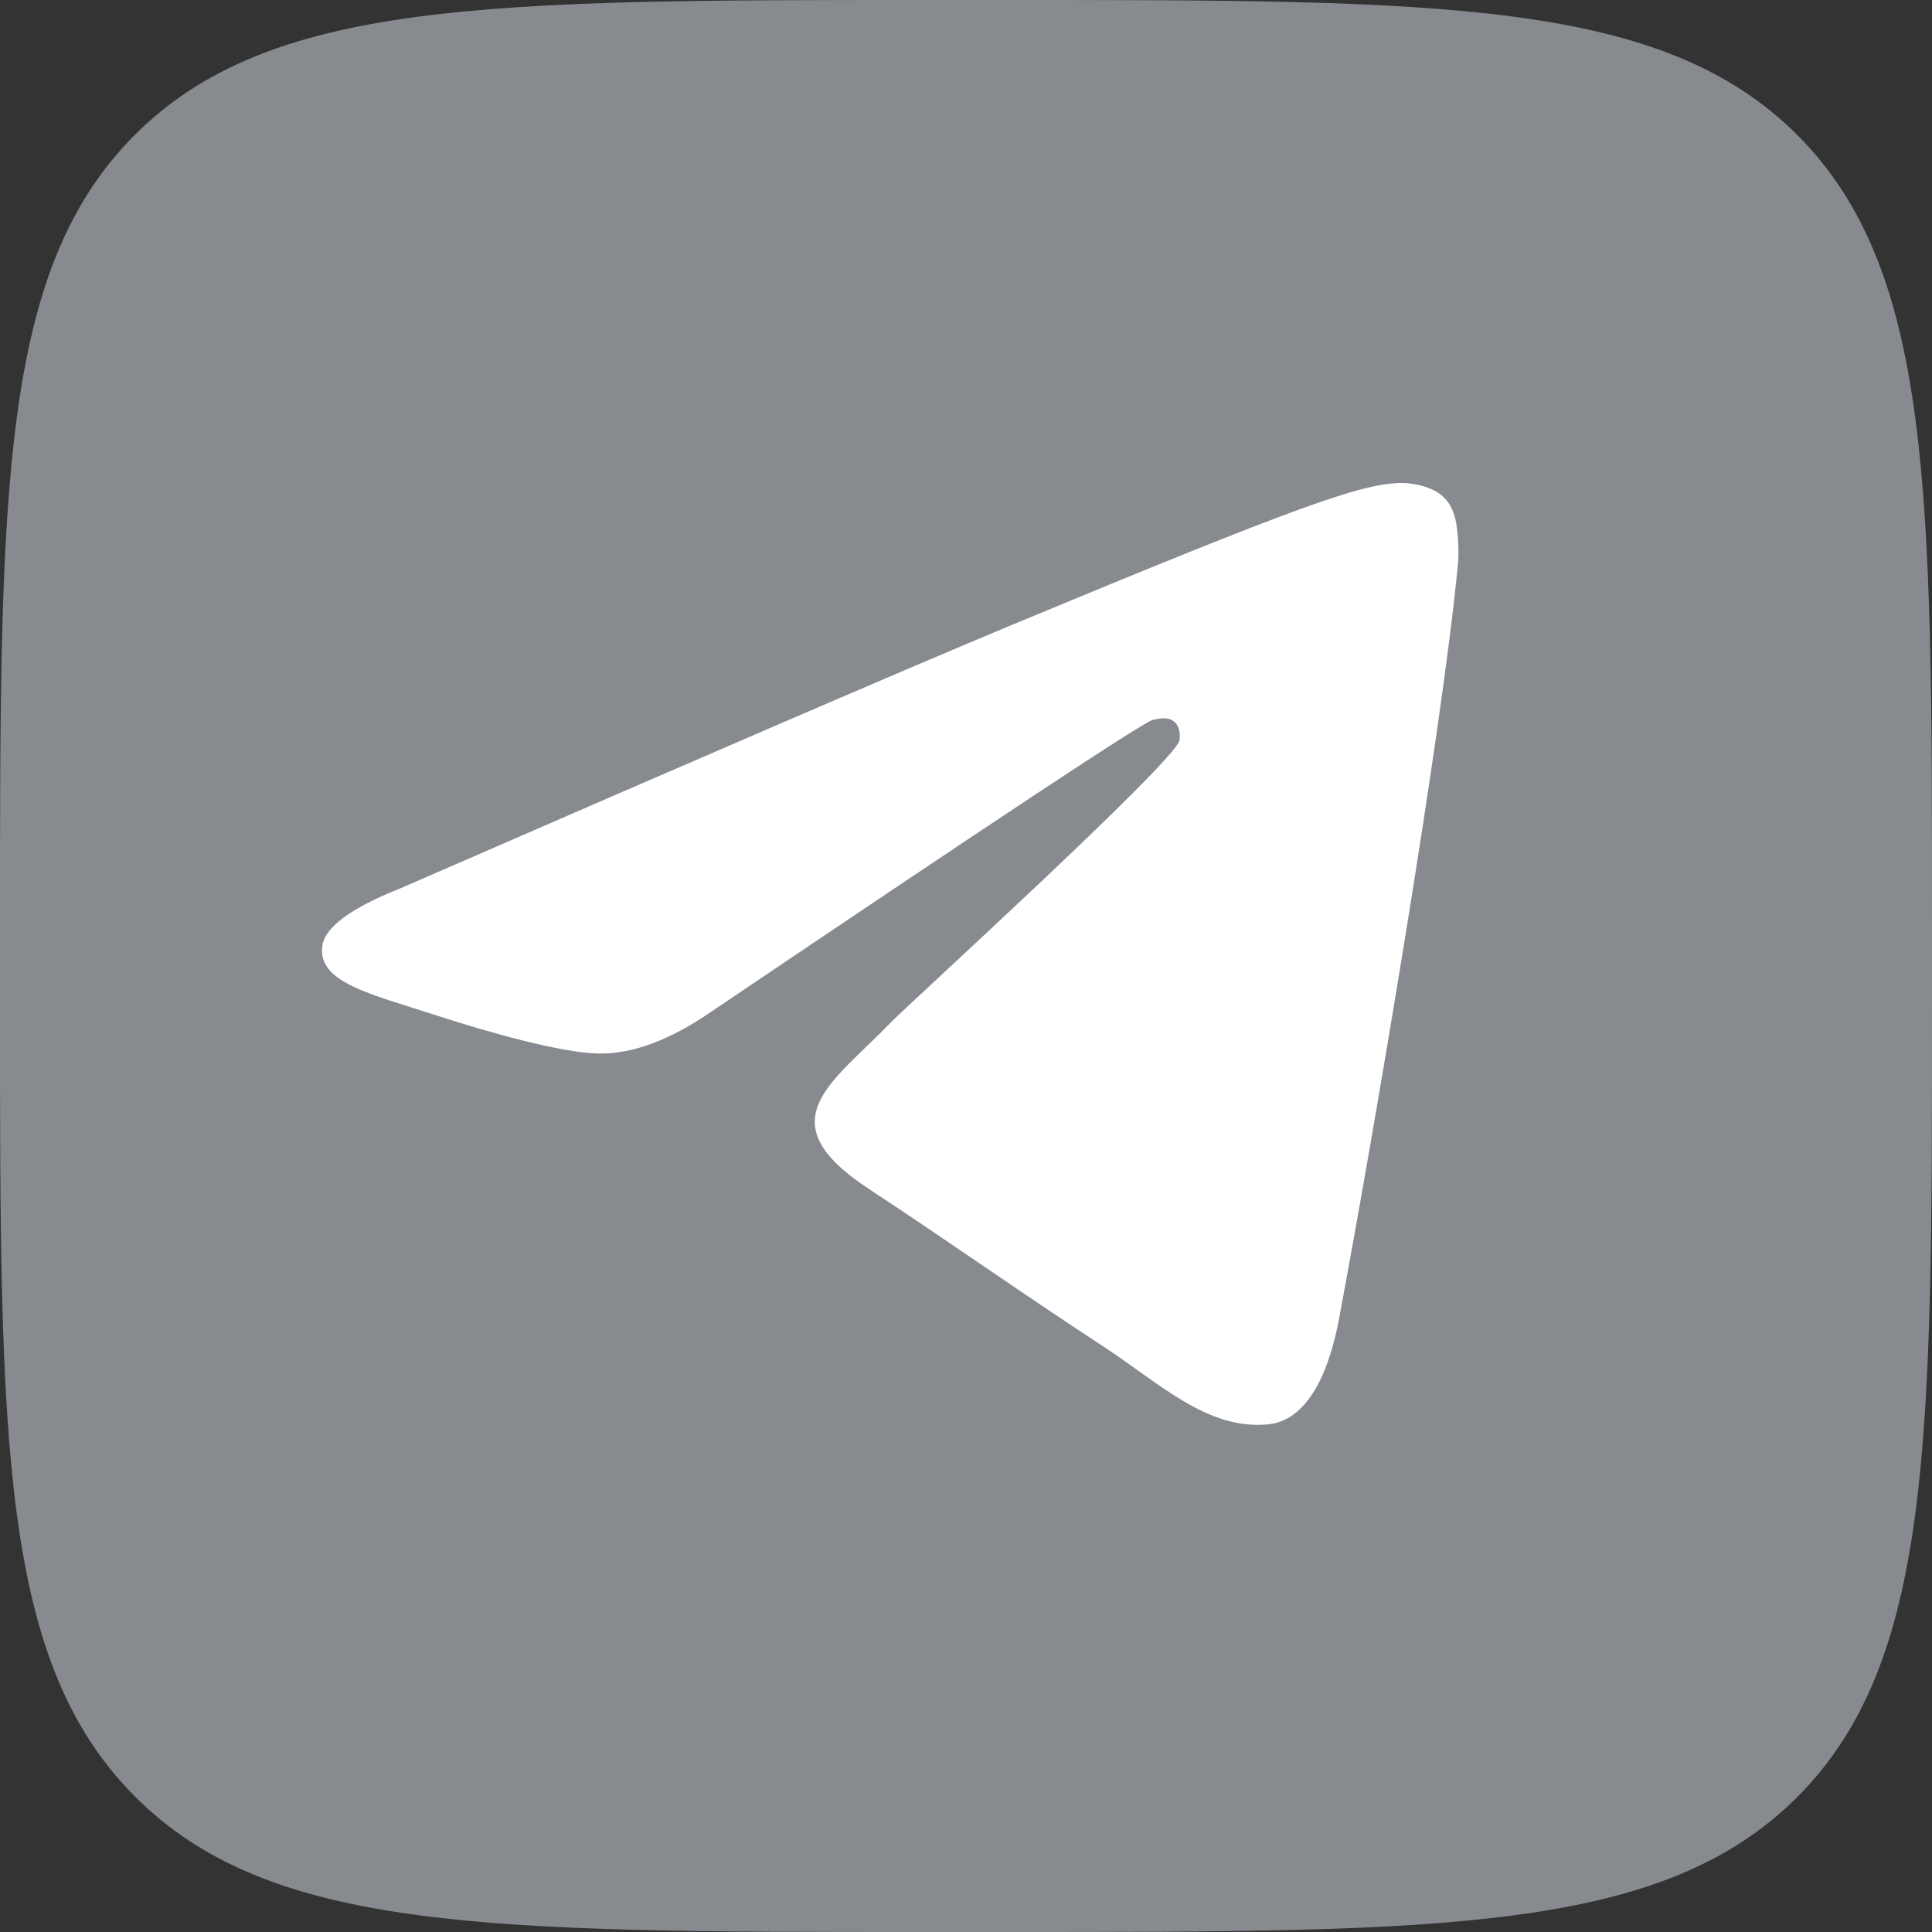 <svg width="24" height="24" viewBox="0 0 24 24" fill="none" xmlns="http://www.w3.org/2000/svg">
<rect x="0" y="0" width="24" height="24" fill="#333333" stroke="none"/>
<g clip-path="url(#clip0_15_90)">
<path d="M11.5 24H12.5C17.94 24 20.65 24 22.33 22.32C24 20.64 24 17.92 24 12.5V11.48C24 6.08 24 3.36 22.33 1.68C20.65 0 17.93 0 12.5 0H11.5C6.06 0 3.35 0 1.67 1.68C0 3.36 0 6.08 0 11.5V12.52C0 17.92 0 20.64 1.68 22.32C3.36 24 6.08 24 11.5 24Z" fill="#878B90"/>
<path d="M4.97 11.037C8.761 9.386 11.288 8.297 12.551 7.771C16.163 6.27 16.912 6.009 17.402 6C17.509 5.998 17.749 6.025 17.905 6.151C18.035 6.258 18.072 6.402 18.09 6.503C18.107 6.605 18.129 6.835 18.11 7.015C17.916 9.071 17.069 14.059 16.638 16.361C16.457 17.336 16.098 17.662 15.75 17.694C14.995 17.764 14.422 17.195 13.691 16.716C12.547 15.966 11.901 15.499 10.79 14.767C9.506 13.922 10.339 13.457 11.07 12.697C11.261 12.498 14.588 9.473 14.651 9.198C14.659 9.164 14.668 9.036 14.59 8.968C14.515 8.901 14.403 8.924 14.322 8.942C14.206 8.968 12.38 10.176 8.838 12.566C8.32 12.923 7.851 13.097 7.428 13.087C6.965 13.077 6.071 12.825 5.407 12.609C4.595 12.345 3.947 12.204 4.003 11.755C4.032 11.521 4.355 11.281 4.97 11.037Z" fill="white"/>
</g>
<defs>
<clipPath id="clip0_15_90">
<rect width="24" height="24" fill="white"/>
</clipPath>
</defs>
</svg>
